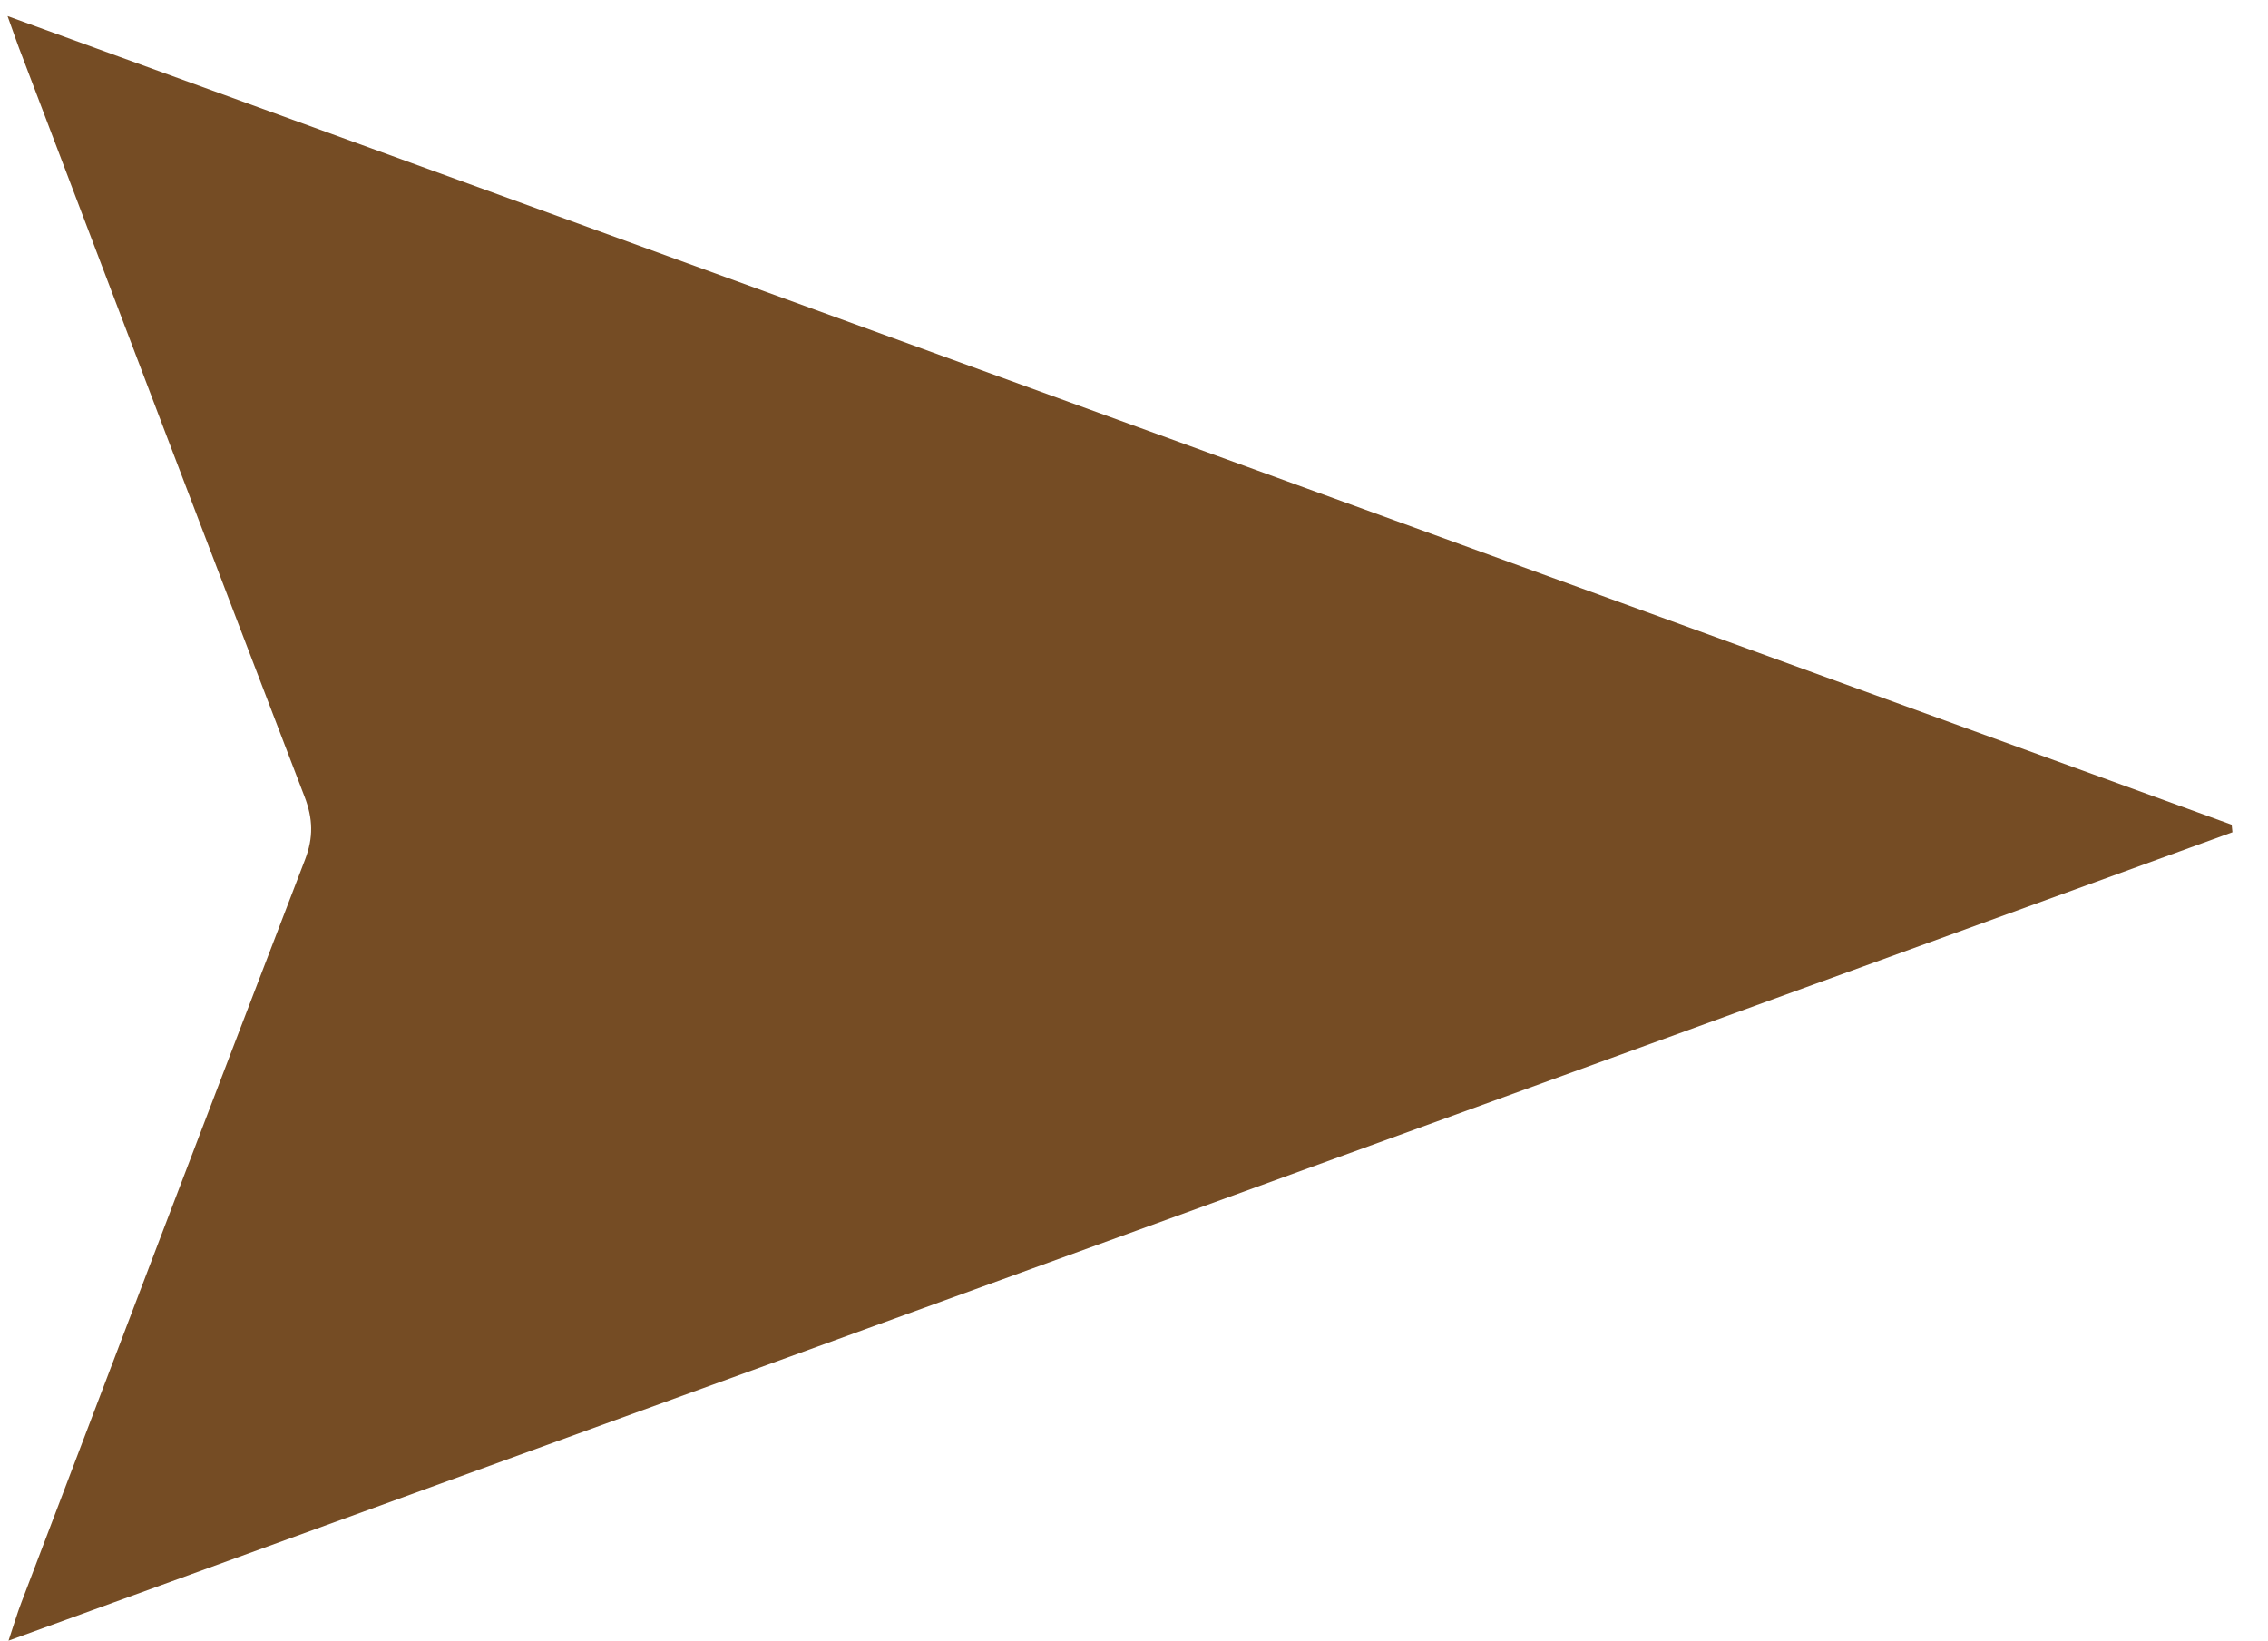 <?xml version="1.0" encoding="utf-8"?>
<!-- Generator: Adobe Illustrator 16.0.0, SVG Export Plug-In . SVG Version: 6.00 Build 0)  -->
<!DOCTYPE svg PUBLIC "-//W3C//DTD SVG 1.1//EN" "http://www.w3.org/Graphics/SVG/1.1/DTD/svg11.dtd">
<svg version="1.1" id="圖層_1" xmlns="http://www.w3.org/2000/svg" xmlns:xlink="http://www.w3.org/1999/xlink" x="0px" y="0px"
	 width="47px" height="34px" viewBox="0 0 47 34" enable-background="new 0 0 47 34" xml:space="preserve">
<g id="wOaB1B_1_">
	<g>
		<path fill-rule="evenodd" clip-rule="evenodd" fill="#754C24" d="M46.263,17.248C30.944,22.816,15.622,28.389,0.177,34.002
			c0.114-0.344,0.182-0.572,0.266-0.791c1.955-5.135,3.907-10.269,5.879-15.397c0.176-0.458,0.164-0.849-0.01-1.302
			C4.35,11.401,2.405,6.287,0.461,1.17c-0.09-0.227-0.167-0.455-0.304-0.836c15.449,5.617,30.77,11.188,46.09,16.758
			C46.252,17.144,46.257,17.195,46.263,17.248z"/>
	</g>
</g>
</svg>
